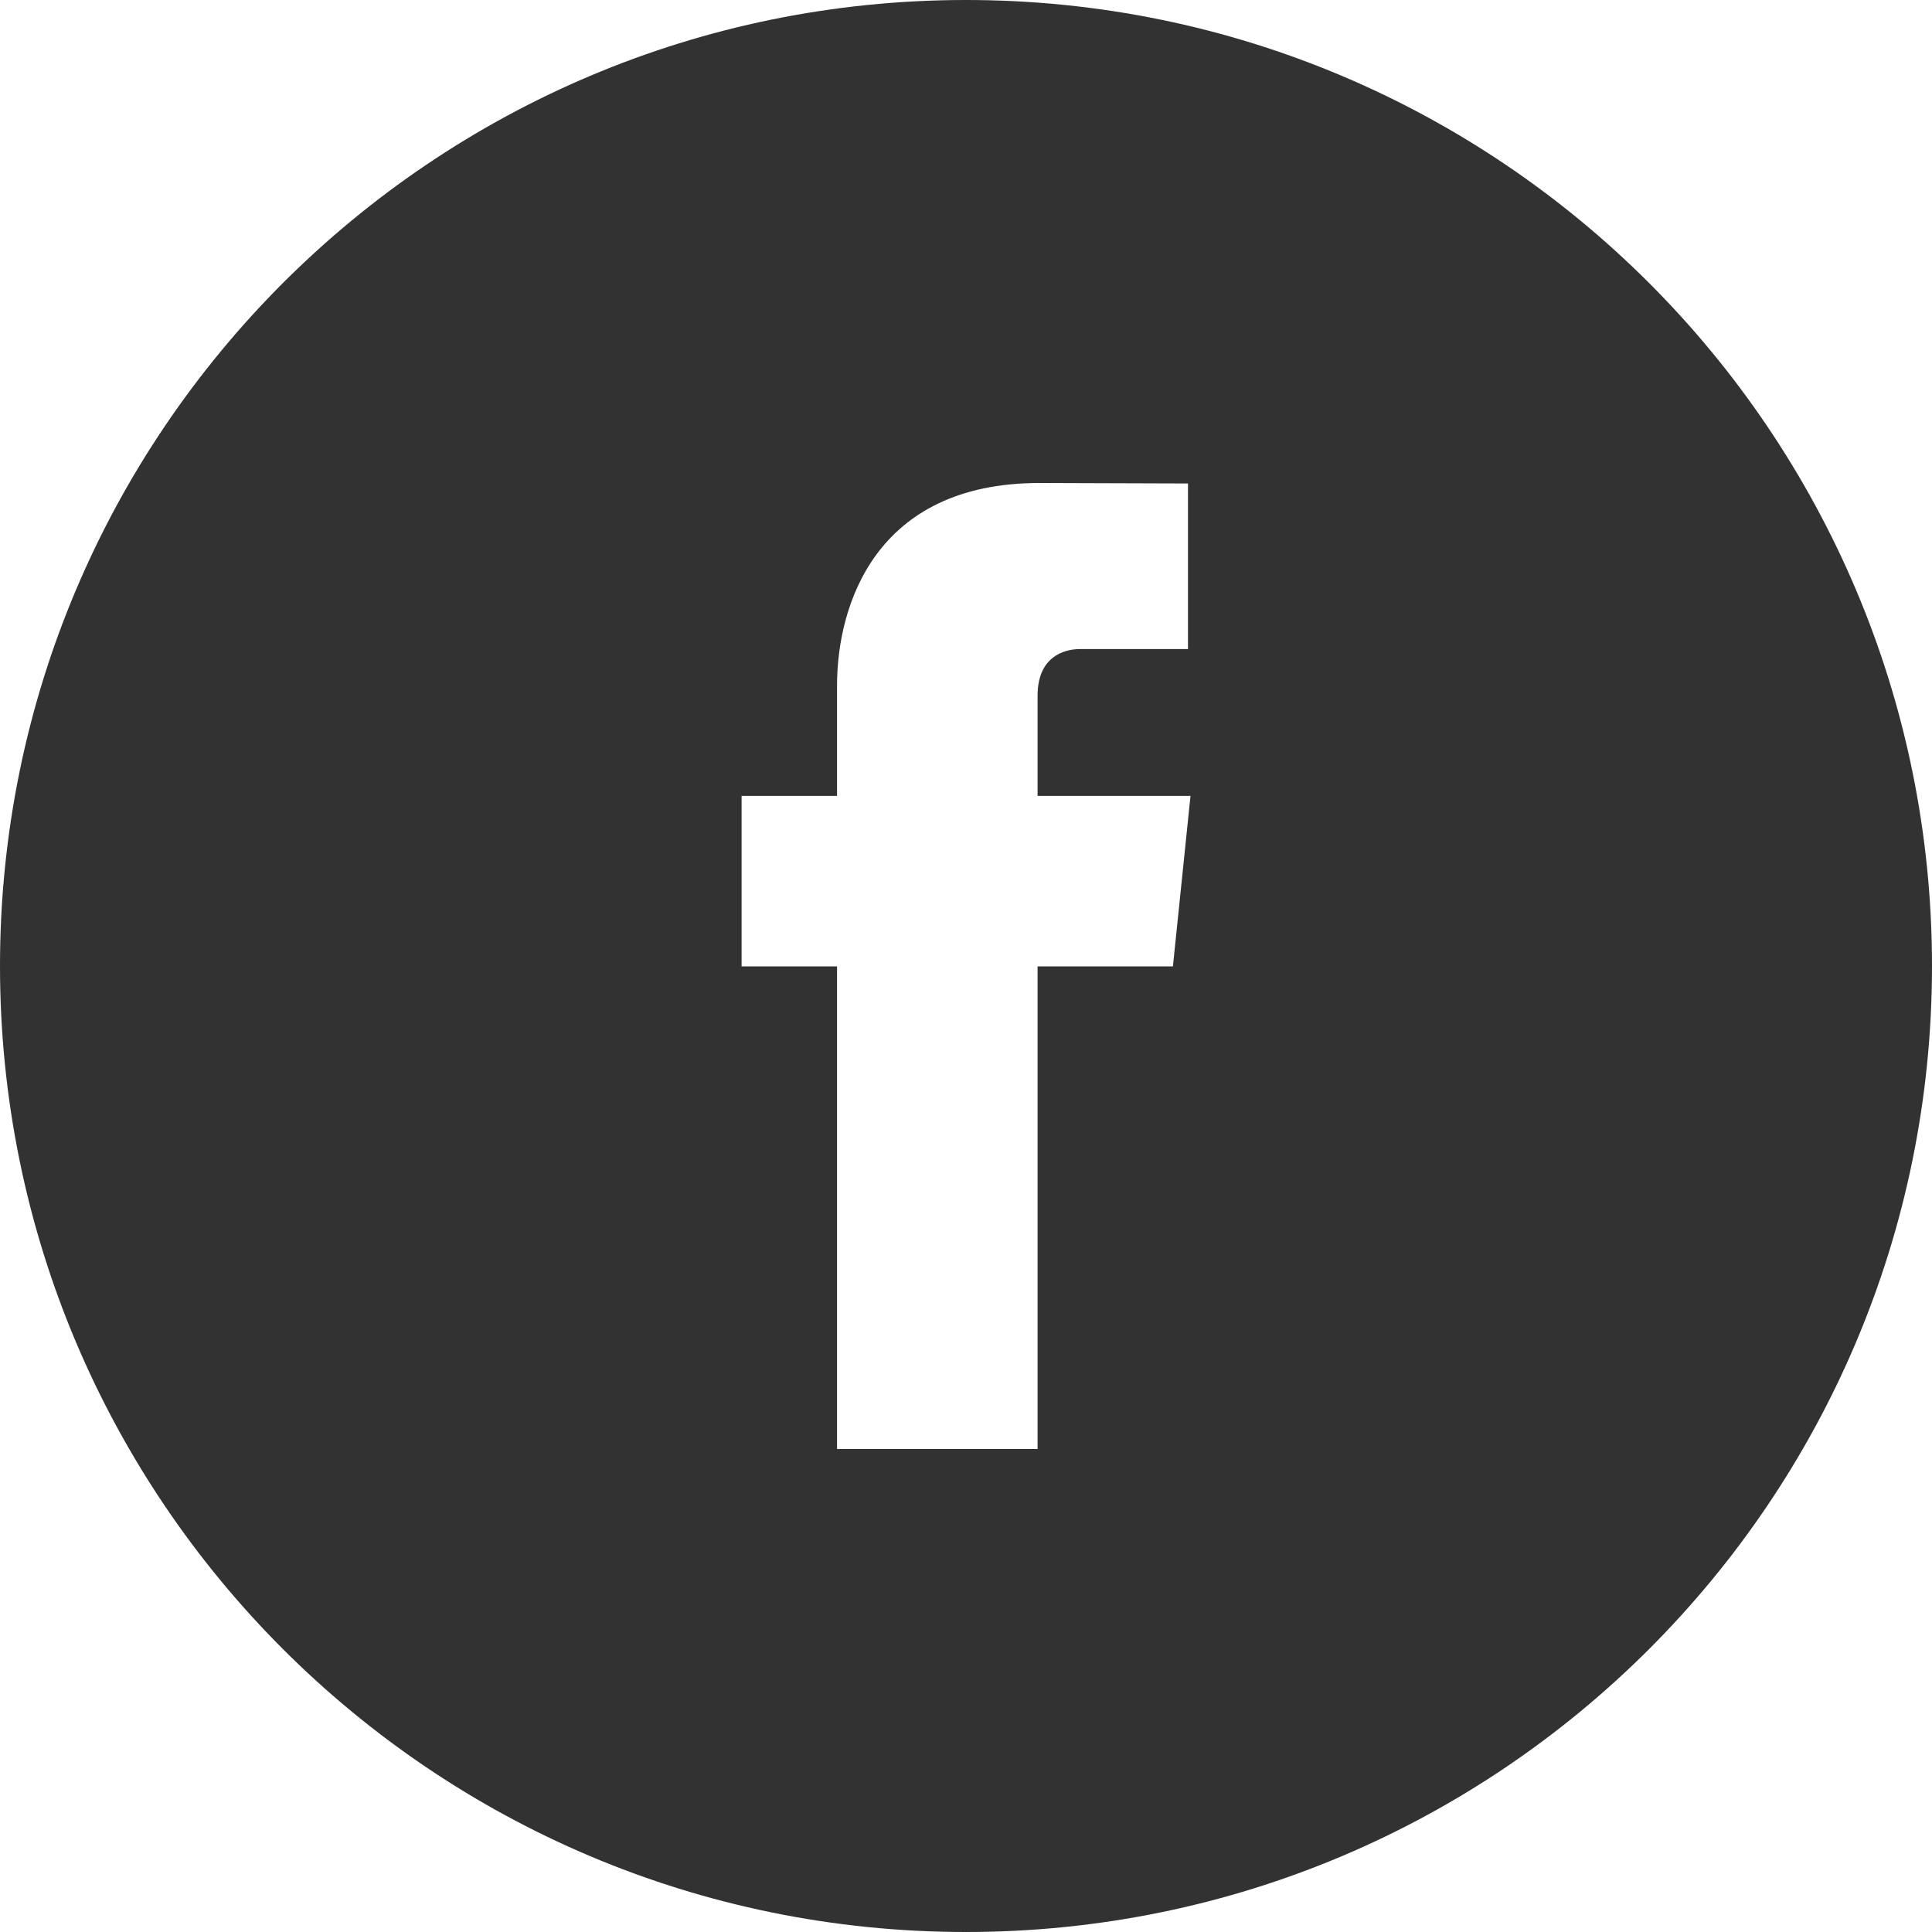 <svg xmlns="http://www.w3.org/2000/svg" xmlns:xlink="http://www.w3.org/1999/xlink" width="20" height="20" viewBox="0 0 20 20"><defs><path id="46bda" d="M1256 62c0 5.524-4.477 10-10 10-5.522 0-10-4.476-10-10 0-5.522 4.478-10 10-10 5.523 0 10 4.478 10 10zm-7.676-1.761h-1.583V59.2c0-.39.259-.481.44-.481h1.117v-1.714L1246.76 57c-1.707 0-2.095 1.278-2.095 2.096v1.143h-.988v1.765h.988V67h2.076v-4.996h1.401z"/></defs><g><g transform="translate(-1236 -52)"><use fill="#323232" xlink:href="#46bda"/></g></g></svg>